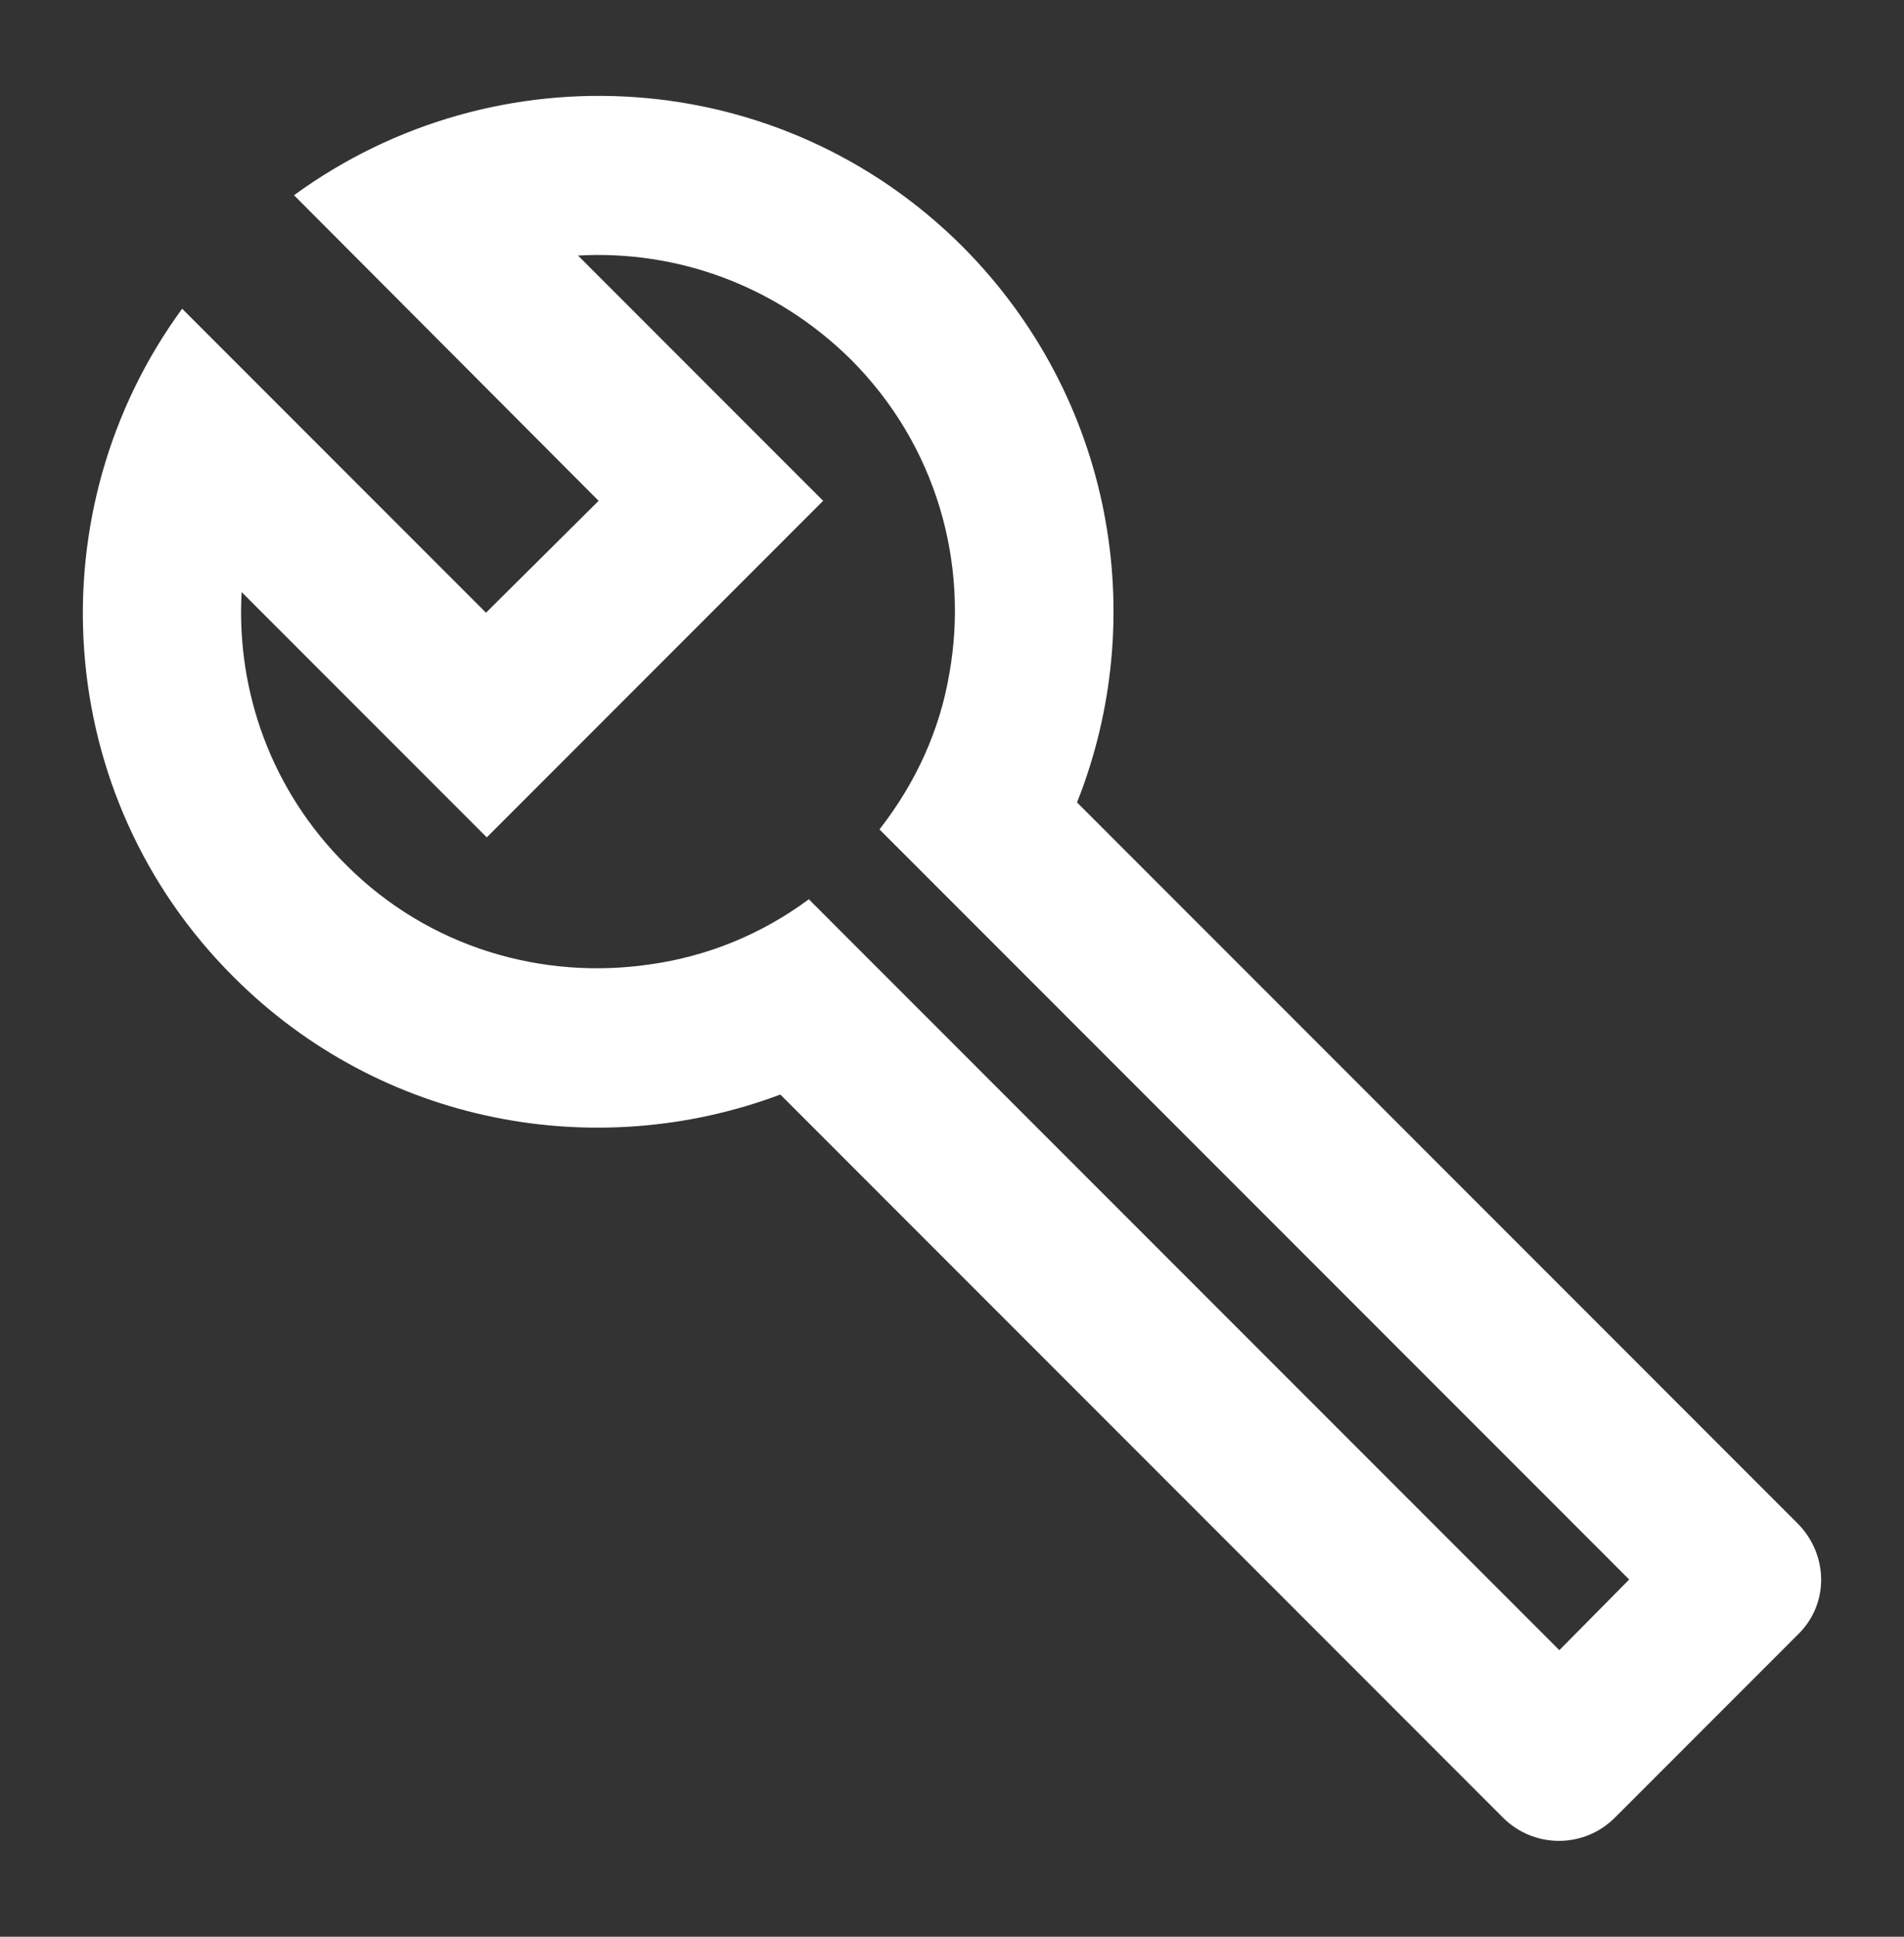 <svg width="60" height="61" viewBox="0 0 60 61" fill="none" xmlns="http://www.w3.org/2000/svg">
<rect x="0" y="0" width="60" height="61" fill="#333333" stroke="none"/>
<path fill-rule="evenodd" clip-rule="evenodd" d="M33.94 25.274L56.639 47.974C57.639 48.974 57.639 50.549 56.639 51.499L50.889 57.249C49.914 58.224 48.34 58.224 47.364 57.249L24.59 34.474C18.79 36.649 12.014 35.424 7.365 30.774C1.615 25.049 1.09 16.074 5.74 9.724L15.315 19.299L18.864 15.774L9.265 6.149C15.639 1.499 24.59 2.024 30.34 7.774C35.065 12.524 36.264 19.424 33.94 25.274ZM25.489 28.324L49.139 51.974L51.34 49.749L27.715 26.124C28.864 24.649 29.614 22.999 29.915 21.224C30.54 17.749 29.515 14.024 26.814 11.324C24.439 8.974 21.314 7.874 18.215 8.049L25.939 15.774L15.339 26.374L7.615 18.649C7.44 21.749 8.54 24.899 10.915 27.249C13.514 29.849 17.09 30.874 20.489 30.374C22.265 30.124 23.965 29.449 25.489 28.324Z" fill="white"/>
</svg>
